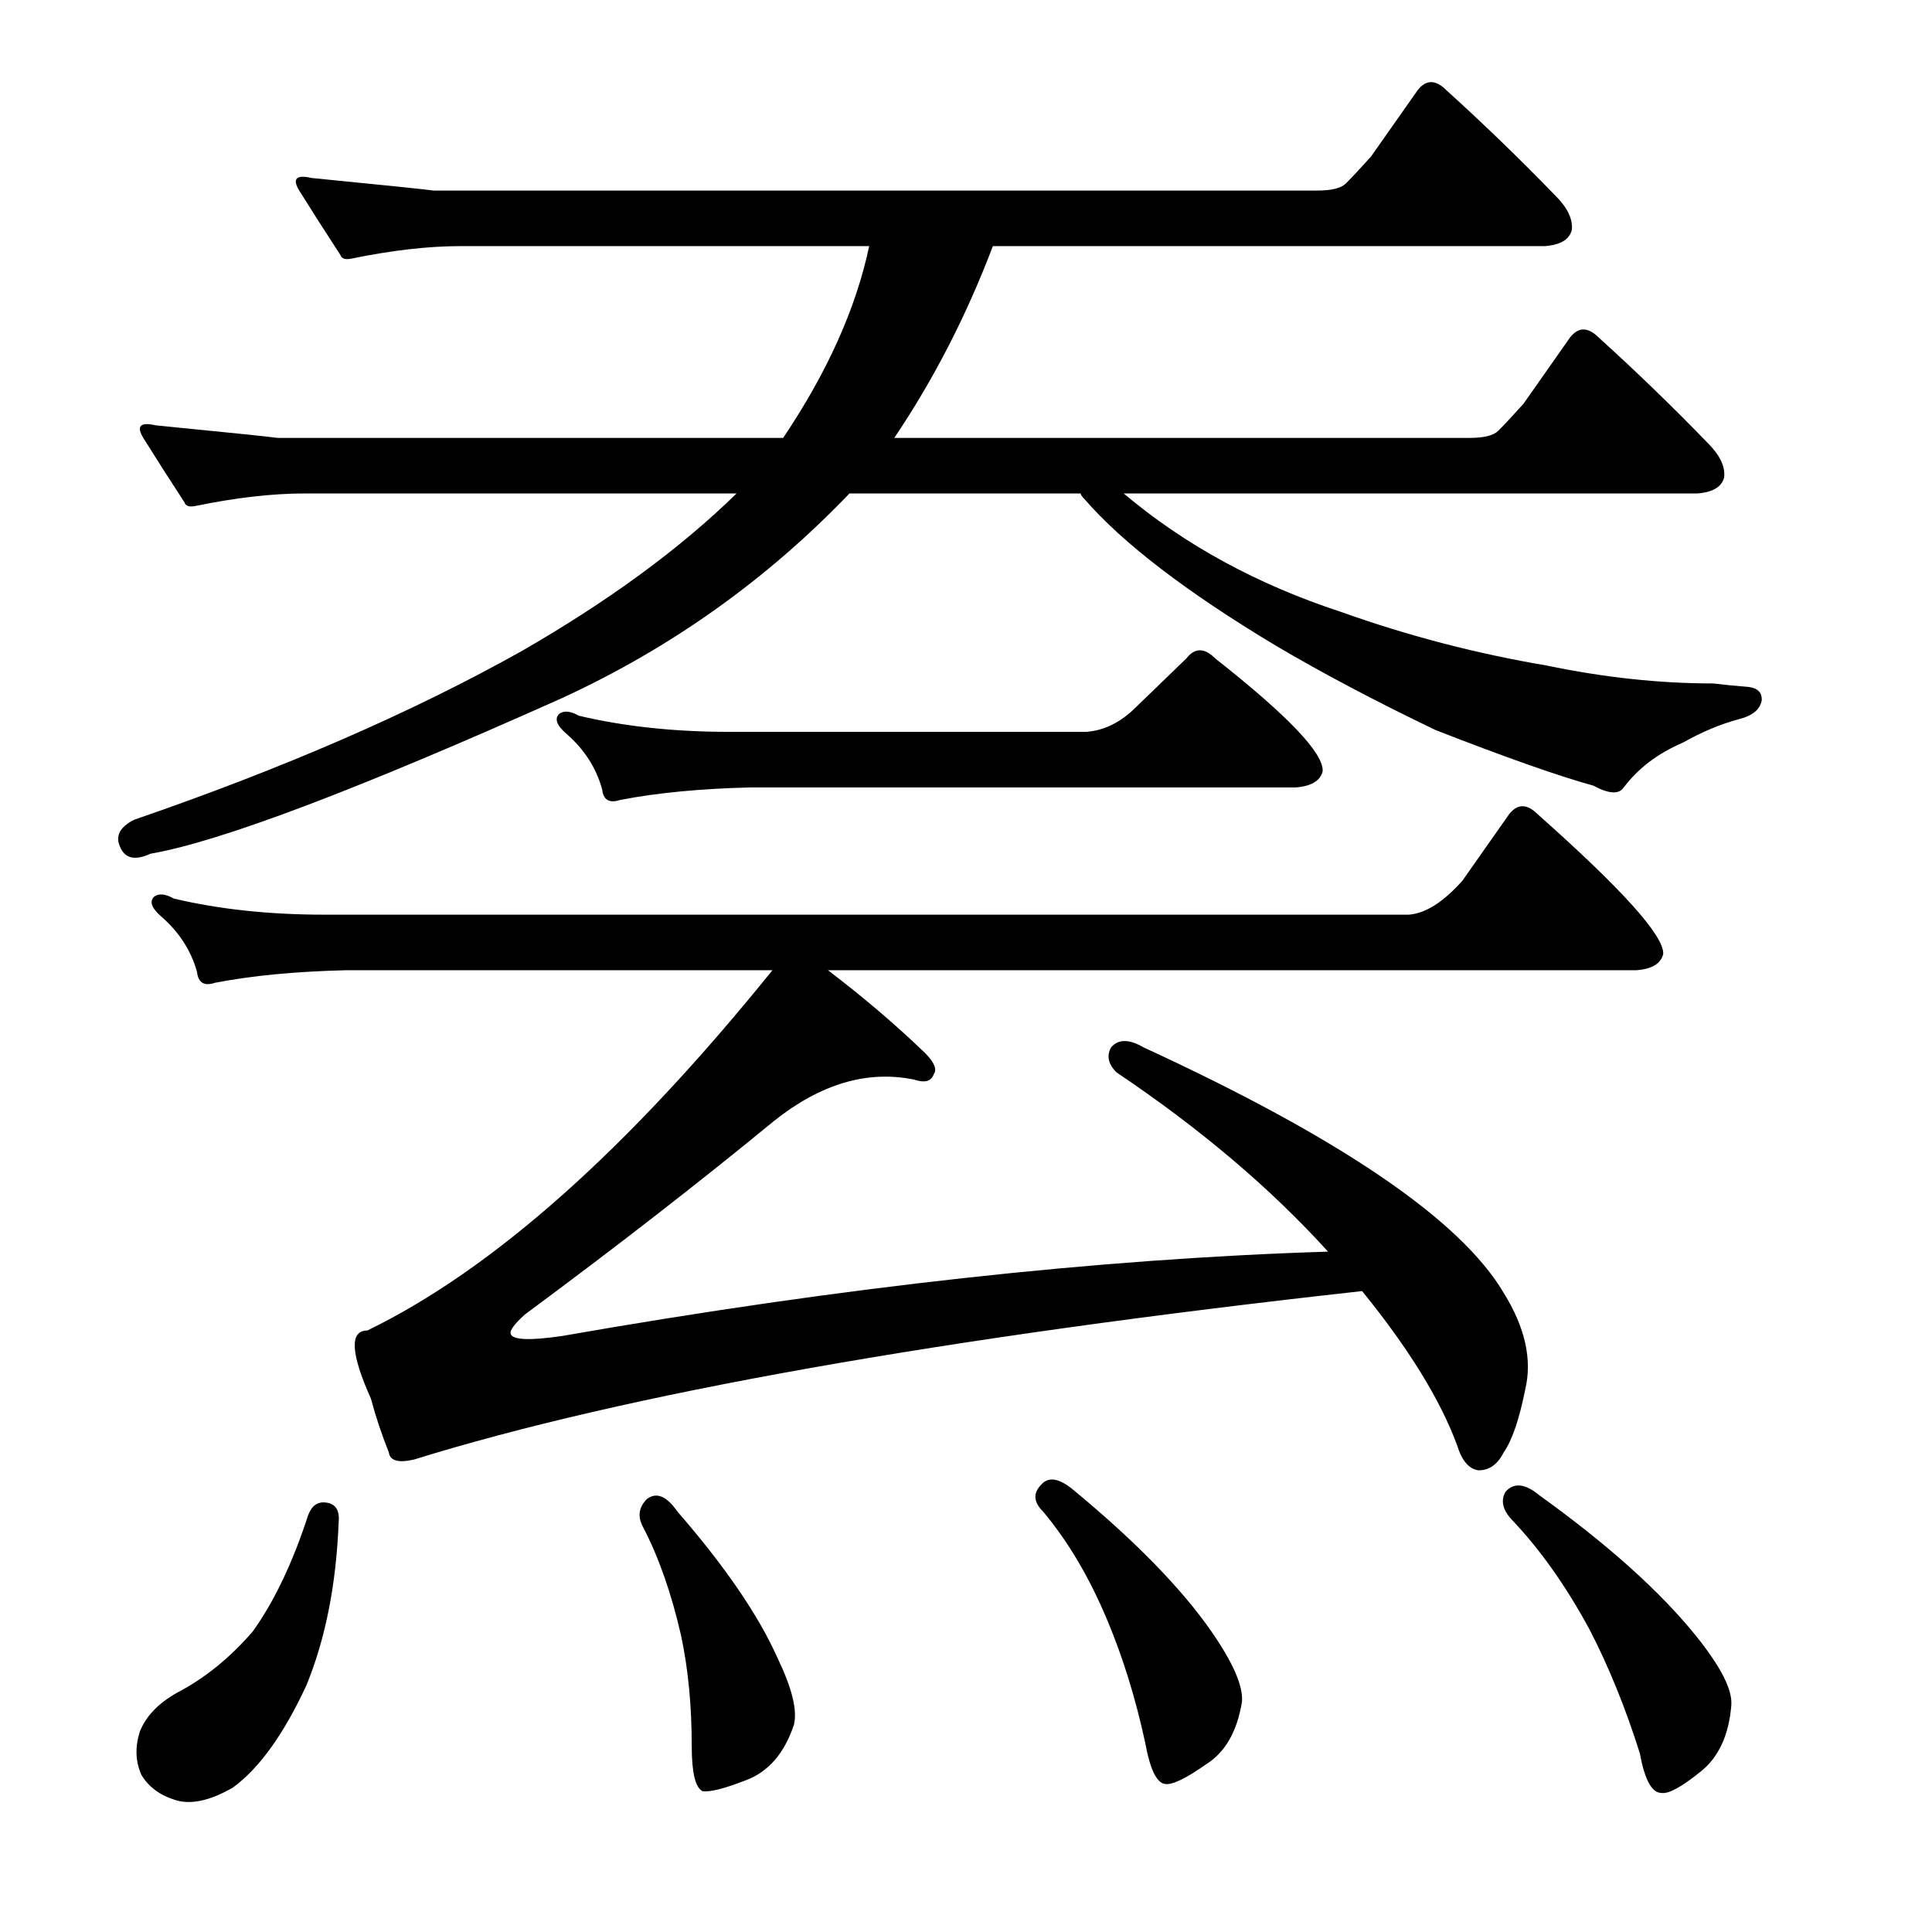 <?xml version="1.0" encoding="utf-8"?>
<!-- Generator: Adobe Illustrator 16.0.0, SVG Export Plug-In . SVG Version: 6.00 Build 0)  -->
<!DOCTYPE svg PUBLIC "-//W3C//DTD SVG 1.1//EN" "http://www.w3.org/Graphics/SVG/1.1/DTD/svg11.dtd">
<svg version="1.1" id="图层_1" xmlns="http://www.w3.org/2000/svg" xmlns:xlink="http://www.w3.org/1999/xlink" x="0px" y="0px"
	 width="1000px" height="1000px" viewBox="0 0 1000 1000" enable-background="new 0 0 1000 1000" xml:space="preserve">
<path d="M77.869,441.891c-8.045,3.711-13.307,2.479-15.771-3.711c-2.479-5.566,0-10.205,7.422-13.916
	c77.306-26.585,144.103-55.664,200.391-87.207c45.14-25.977,82.25-53.186,111.328-81.641H157.654
	c-16.699,0-35.573,2.174-56.592,6.494c-3.102,0.623-4.958,0-5.566-1.855c-8.045-12.365-15.163-23.498-21.338-33.398
	c-3.711-6.175-1.551-8.35,6.494-6.494c37.718,3.711,58.751,5.885,63.086,6.494h261.621c22.875-34.007,37.718-67.102,44.531-99.268
	H238.367c-16.699,0-35.573,2.174-56.592,6.494c-3.102,0.623-4.958,0-5.566-1.855c-8.045-12.365-15.163-23.498-21.338-33.398
	c-3.711-6.175-1.551-8.35,6.494-6.494c37.718,3.711,58.751,5.885,63.086,6.494h457.373c7.422,0,12.365-1.232,14.844-3.711
	c3.088-3.088,7.422-7.727,12.988-13.916l24.121-34.326c4.32-5.566,9.277-5.566,14.844,0c19.164,17.322,38.037,35.573,56.592,54.736
	c6.175,6.189,8.958,12.061,8.35,17.627c-1.247,4.958-5.885,7.741-13.916,8.35H513.904c-13.612,35.877-30.615,68.971-51.025,99.268
	h297.803c7.422,0,12.365-1.232,14.844-3.711c3.088-3.088,7.422-7.727,12.988-13.916l24.121-34.326c4.32-5.566,9.277-5.566,14.844,0
	c19.164,17.322,38.037,35.573,56.592,54.736c6.175,6.189,8.958,12.061,8.35,17.627c-1.247,4.958-5.885,7.741-13.916,8.35H581.629
	c31.543,26.6,68.957,47.01,112.256,61.23c34.631,12.379,70.189,21.657,106.689,27.832c29.688,6.19,58.447,9.277,86.279,9.277
	c4.943,0.624,11.133,1.247,18.555,1.855c4.32,0.624,6.494,2.783,6.494,6.494c-0.623,4.958-4.639,8.35-12.061,10.205
	c-9.277,2.479-18.874,6.494-28.76,12.061c-12.988,5.566-23.193,13.307-30.615,23.193c-2.479,3.711-7.741,3.407-15.771-0.928
	c-17.946-4.943-45.154-14.525-81.641-28.76c-30.934-14.844-58.447-29.369-82.568-43.604c-46.387-27.832-79.48-53.186-99.268-76.074
	c-1.247-1.232-1.855-2.16-1.855-2.783H439.686c-42.676,44.531-92.165,79.785-148.438,105.762
	C184.863,408.811,113.732,435.715,77.869,441.891z M168.787,777.73c4.943,0.624,7.103,4.03,6.494,10.205
	c-1.247,32.167-6.813,60.303-16.699,84.424c-11.756,25.353-24.44,42.98-38.037,52.881c-11.756,6.798-21.657,8.958-29.688,6.494
	c-8.045-2.479-13.916-6.813-17.627-12.988c-3.102-6.813-3.407-14.235-0.928-22.266c3.087-8.045,9.582-14.844,19.482-20.41
	c14.22-7.422,27.208-17.946,38.965-31.543c11.133-15.467,20.714-35.558,28.76-60.303
	C161.365,779.282,164.453,777.122,168.787,777.73z M291.248,691.451c144.727-25.353,276.77-39.893,396.143-43.604
	c-29.688-32.775-66.188-63.695-109.473-92.773c-4.334-4.32-5.262-8.654-2.783-12.988c3.711-4.32,9.277-4.32,16.699,0
	c102.051,47.01,164.209,89.381,186.475,127.1c11.133,17.946,14.844,34.645,11.133,50.098c-3.102,15.467-6.813,26.295-11.133,32.471
	c-3.102,6.19-7.422,9.277-12.988,9.277c-4.958-0.609-8.668-4.943-11.133-12.988c-8.668-23.498-25.049-50.098-49.17-79.785
	c-217.713,24.121-381.299,53.2-490.771,87.207c-8.045,1.855-12.379,0.624-12.988-3.711c-3.711-9.277-6.813-18.555-9.277-27.832
	c-10.524-23.498-11.133-35.254-1.855-35.254c64.941-31.543,134.826-93.701,209.668-186.475H178.992
	c-25.977,0.624-48.561,2.783-67.725,6.494c-5.566,1.855-8.668,0-9.277-5.566c-3.102-11.133-9.277-20.714-18.555-28.76
	c-4.958-4.32-6.19-7.726-3.711-10.205c2.464-1.855,5.871-1.537,10.205,0.928c23.498,5.566,49.474,8.35,77.93,8.35h561.279
	c8.654-0.609,17.932-6.494,27.832-17.627l24.121-34.326c4.32-5.566,9.277-5.566,14.844,0c43.908,38.965,65.55,63.086,64.941,72.363
	c-1.247,4.958-5.885,7.741-13.916,8.35H428.553c17.931,13.612,34.63,27.832,50.098,42.676c4.943,4.958,6.494,8.668,4.639,11.133
	c-1.247,3.711-4.639,4.639-10.205,2.783c-24.121-4.943-48.242,2.174-72.363,21.338c-38.356,31.543-81.336,64.941-128.955,100.195
	c-5.566,4.958-8.045,8.35-7.422,10.205C265.576,693.625,274.549,693.93,291.248,691.451z M586.268,367.672l27.832-26.904
	c4.32-5.566,9.277-5.566,14.844,0c37.718,29.688,56.273,49.17,55.664,58.447c-1.247,4.958-5.885,7.741-13.916,8.35H388.66
	c-25.977,0.624-48.561,2.783-67.725,6.494c-5.566,1.855-8.668,0-9.277-5.566c-3.102-11.133-9.277-20.714-18.555-28.76
	c-4.958-4.32-6.19-7.726-3.711-10.205c2.464-1.855,5.871-1.537,10.205,0.928c23.498,5.566,49.474,8.35,77.93,8.35h184.619
	C570.801,378.196,578.846,374.485,586.268,367.672z M334.852,775.875c4.943-3.711,10.205-1.537,15.771,6.494
	c24.73,28.456,42.052,53.809,51.953,76.074c7.422,15.453,10.205,26.904,8.35,34.326c-4.958,14.844-13.307,24.425-25.049,28.76
	c-11.133,4.32-18.555,6.175-22.266,5.566c-3.711-1.855-5.566-9.596-5.566-23.193c0-21.034-1.855-40.211-5.566-57.52
	c-4.958-21.657-11.452-40.197-19.482-55.664C329.894,785.152,330.517,780.209,334.852,775.875z M538.953,768.453
	c3.711-4.32,9.277-3.392,16.699,2.783c32.152,26.6,55.969,51.025,71.436,73.291c11.133,16.076,16.38,28.136,15.771,36.182
	c-2.479,15.453-8.668,26.281-18.555,32.471c-10.524,7.422-17.627,10.814-21.338,10.205c-4.334-0.624-7.741-7.741-10.205-21.338
	c-4.958-22.889-11.452-43.922-19.482-63.086c-9.277-22.266-20.41-41.125-33.398-56.592
	C534.923,777.426,534.619,772.788,538.953,768.453z M779.236,772.164c4.32-4.943,10.205-4.32,17.627,1.855
	c35.254,25.368,62.158,49.474,80.713,72.363c12.988,16.076,19.164,28.136,18.555,36.182c-1.247,15.453-6.494,26.904-15.771,34.326
	c-9.9,8.031-16.699,11.742-20.41,11.133c-4.958,0-8.668-6.813-11.133-20.41c-7.422-23.512-16.09-44.85-25.977-64.014
	c-12.379-22.889-25.977-42.052-40.82-57.52C777.686,781.137,776.758,776.499,779.236,772.164z"/>
</svg>
